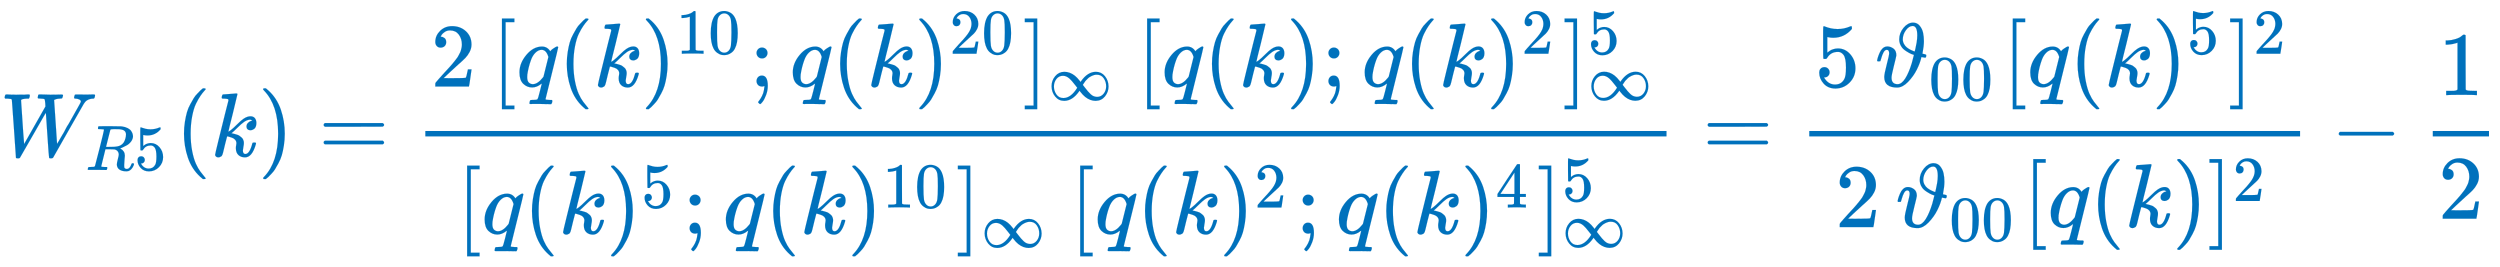 <svg xmlns:xlink="http://www.w3.org/1999/xlink" width="64.025ex" height="6.843ex" style="vertical-align: -2.838ex;" viewBox="0 -1724.2 27566.4 2946.1" role="img" focusable="false" xmlns="http://www.w3.org/2000/svg" aria-labelledby="MathJax-SVG-1-Title">
<title id="MathJax-SVG-1-Title">{\displaystyle {\color {RoyalBlue}W_{R5}(k)={\frac {2\,[q(k)^{10};q(k)^{20}]_{\infty }\,[q(k);q(k)^{2}]_{\infty }^{5}}{[q(k)^{5};q(k)^{10}]_{\infty }\,[q(k)^{2};q(k)^{4}]_{\infty }^{5}}}={\frac {5\,\vartheta _{00}[q(k)^{5}]^{2}}{2\,\vartheta _{00}[q(k)]^{2}}}-{\frac {1}{2}}}}</title>
<defs aria-hidden="true">
<path stroke-width="1" id="E1-MJMATHI-57" d="M436 683Q450 683 486 682T553 680Q604 680 638 681T677 682Q695 682 695 674Q695 670 692 659Q687 641 683 639T661 637Q636 636 621 632T600 624T597 615Q597 603 613 377T629 138L631 141Q633 144 637 151T649 170T666 200T690 241T720 295T759 362Q863 546 877 572T892 604Q892 619 873 628T831 637Q817 637 817 647Q817 650 819 660Q823 676 825 679T839 682Q842 682 856 682T895 682T949 681Q1015 681 1034 683Q1048 683 1048 672Q1048 666 1045 655T1038 640T1028 637Q1006 637 988 631T958 617T939 600T927 584L923 578L754 282Q586 -14 585 -15Q579 -22 561 -22Q546 -22 542 -17Q539 -14 523 229T506 480L494 462Q472 425 366 239Q222 -13 220 -15T215 -19Q210 -22 197 -22Q178 -22 176 -15Q176 -12 154 304T131 622Q129 631 121 633T82 637H58Q51 644 51 648Q52 671 64 683H76Q118 680 176 680Q301 680 313 683H323Q329 677 329 674T327 656Q322 641 318 637H297Q236 634 232 620Q262 160 266 136L501 550L499 587Q496 629 489 632Q483 636 447 637Q428 637 422 639T416 648Q416 650 418 660Q419 664 420 669T421 676T424 680T428 682T436 683Z"></path>
<path stroke-width="1" id="E1-MJMATHI-52" d="M230 637Q203 637 198 638T193 649Q193 676 204 682Q206 683 378 683Q550 682 564 680Q620 672 658 652T712 606T733 563T739 529Q739 484 710 445T643 385T576 351T538 338L545 333Q612 295 612 223Q612 212 607 162T602 80V71Q602 53 603 43T614 25T640 16Q668 16 686 38T712 85Q717 99 720 102T735 105Q755 105 755 93Q755 75 731 36Q693 -21 641 -21H632Q571 -21 531 4T487 82Q487 109 502 166T517 239Q517 290 474 313Q459 320 449 321T378 323H309L277 193Q244 61 244 59Q244 55 245 54T252 50T269 48T302 46H333Q339 38 339 37T336 19Q332 6 326 0H311Q275 2 180 2Q146 2 117 2T71 2T50 1Q33 1 33 10Q33 12 36 24Q41 43 46 45Q50 46 61 46H67Q94 46 127 49Q141 52 146 61Q149 65 218 339T287 628Q287 635 230 637ZM630 554Q630 586 609 608T523 636Q521 636 500 636T462 637H440Q393 637 386 627Q385 624 352 494T319 361Q319 360 388 360Q466 361 492 367Q556 377 592 426Q608 449 619 486T630 554Z"></path>
<path stroke-width="1" id="E1-MJMAIN-35" d="M164 157Q164 133 148 117T109 101H102Q148 22 224 22Q294 22 326 82Q345 115 345 210Q345 313 318 349Q292 382 260 382H254Q176 382 136 314Q132 307 129 306T114 304Q97 304 95 310Q93 314 93 485V614Q93 664 98 664Q100 666 102 666Q103 666 123 658T178 642T253 634Q324 634 389 662Q397 666 402 666Q410 666 410 648V635Q328 538 205 538Q174 538 149 544L139 546V374Q158 388 169 396T205 412T256 420Q337 420 393 355T449 201Q449 109 385 44T229 -22Q148 -22 99 32T50 154Q50 178 61 192T84 210T107 214Q132 214 148 197T164 157Z"></path>
<path stroke-width="1" id="E1-MJMAIN-28" d="M94 250Q94 319 104 381T127 488T164 576T202 643T244 695T277 729T302 750H315H319Q333 750 333 741Q333 738 316 720T275 667T226 581T184 443T167 250T184 58T225 -81T274 -167T316 -220T333 -241Q333 -250 318 -250H315H302L274 -226Q180 -141 137 -14T94 250Z"></path>
<path stroke-width="1" id="E1-MJMATHI-6B" d="M121 647Q121 657 125 670T137 683Q138 683 209 688T282 694Q294 694 294 686Q294 679 244 477Q194 279 194 272Q213 282 223 291Q247 309 292 354T362 415Q402 442 438 442Q468 442 485 423T503 369Q503 344 496 327T477 302T456 291T438 288Q418 288 406 299T394 328Q394 353 410 369T442 390L458 393Q446 405 434 405H430Q398 402 367 380T294 316T228 255Q230 254 243 252T267 246T293 238T320 224T342 206T359 180T365 147Q365 130 360 106T354 66Q354 26 381 26Q429 26 459 145Q461 153 479 153H483Q499 153 499 144Q499 139 496 130Q455 -11 378 -11Q333 -11 305 15T277 90Q277 108 280 121T283 145Q283 167 269 183T234 206T200 217T182 220H180Q168 178 159 139T145 81T136 44T129 20T122 7T111 -2Q98 -11 83 -11Q66 -11 57 -1T48 16Q48 26 85 176T158 471L195 616Q196 629 188 632T149 637H144Q134 637 131 637T124 640T121 647Z"></path>
<path stroke-width="1" id="E1-MJMAIN-29" d="M60 749L64 750Q69 750 74 750H86L114 726Q208 641 251 514T294 250Q294 182 284 119T261 12T224 -76T186 -143T145 -194T113 -227T90 -246Q87 -249 86 -250H74Q66 -250 63 -250T58 -247T55 -238Q56 -237 66 -225Q221 -64 221 250T66 725Q56 737 55 738Q55 746 60 749Z"></path>
<path stroke-width="1" id="E1-MJMAIN-3D" d="M56 347Q56 360 70 367H707Q722 359 722 347Q722 336 708 328L390 327H72Q56 332 56 347ZM56 153Q56 168 72 173H708Q722 163 722 153Q722 140 707 133H70Q56 140 56 153Z"></path>
<path stroke-width="1" id="E1-MJMAIN-32" d="M109 429Q82 429 66 447T50 491Q50 562 103 614T235 666Q326 666 387 610T449 465Q449 422 429 383T381 315T301 241Q265 210 201 149L142 93L218 92Q375 92 385 97Q392 99 409 186V189H449V186Q448 183 436 95T421 3V0H50V19V31Q50 38 56 46T86 81Q115 113 136 137Q145 147 170 174T204 211T233 244T261 278T284 308T305 340T320 369T333 401T340 431T343 464Q343 527 309 573T212 619Q179 619 154 602T119 569T109 550Q109 549 114 549Q132 549 151 535T170 489Q170 464 154 447T109 429Z"></path>
<path stroke-width="1" id="E1-MJMAIN-5B" d="M118 -250V750H255V710H158V-210H255V-250H118Z"></path>
<path stroke-width="1" id="E1-MJMATHI-71" d="M33 157Q33 258 109 349T280 441Q340 441 372 389Q373 390 377 395T388 406T404 418Q438 442 450 442Q454 442 457 439T460 434Q460 425 391 149Q320 -135 320 -139Q320 -147 365 -148H390Q396 -156 396 -157T393 -175Q389 -188 383 -194H370Q339 -192 262 -192Q234 -192 211 -192T174 -192T157 -193Q143 -193 143 -185Q143 -182 145 -170Q149 -154 152 -151T172 -148Q220 -148 230 -141Q238 -136 258 -53T279 32Q279 33 272 29Q224 -10 172 -10Q117 -10 75 30T33 157ZM352 326Q329 405 277 405Q242 405 210 374T160 293Q131 214 119 129Q119 126 119 118T118 106Q118 61 136 44T179 26Q233 26 290 98L298 109L352 326Z"></path>
<path stroke-width="1" id="E1-MJMAIN-31" d="M213 578L200 573Q186 568 160 563T102 556H83V602H102Q149 604 189 617T245 641T273 663Q275 666 285 666Q294 666 302 660V361L303 61Q310 54 315 52T339 48T401 46H427V0H416Q395 3 257 3Q121 3 100 0H88V46H114Q136 46 152 46T177 47T193 50T201 52T207 57T213 61V578Z"></path>
<path stroke-width="1" id="E1-MJMAIN-30" d="M96 585Q152 666 249 666Q297 666 345 640T423 548Q460 465 460 320Q460 165 417 83Q397 41 362 16T301 -15T250 -22Q224 -22 198 -16T137 16T82 83Q39 165 39 320Q39 494 96 585ZM321 597Q291 629 250 629Q208 629 178 597Q153 571 145 525T137 333Q137 175 145 125T181 46Q209 16 250 16Q290 16 318 46Q347 76 354 130T362 333Q362 478 354 524T321 597Z"></path>
<path stroke-width="1" id="E1-MJMAIN-3B" d="M78 370Q78 394 95 412T138 430Q162 430 180 414T199 371Q199 346 182 328T139 310T96 327T78 370ZM78 60Q78 85 94 103T137 121Q202 121 202 8Q202 -44 183 -94T144 -169T118 -194Q115 -194 106 -186T95 -174Q94 -171 107 -155T137 -107T160 -38Q161 -32 162 -22T165 -4T165 4Q165 5 161 4T142 0Q110 0 94 18T78 60Z"></path>
<path stroke-width="1" id="E1-MJMAIN-5D" d="M22 710V750H159V-250H22V-210H119V710H22Z"></path>
<path stroke-width="1" id="E1-MJMAIN-221E" d="M55 217Q55 305 111 373T254 442Q342 442 419 381Q457 350 493 303L507 284L514 294Q618 442 747 442Q833 442 888 374T944 214Q944 128 889 59T743 -11Q657 -11 580 50Q542 81 506 128L492 147L485 137Q381 -11 252 -11Q166 -11 111 57T55 217ZM907 217Q907 285 869 341T761 397Q740 397 720 392T682 378T648 359T619 335T594 310T574 285T559 263T548 246L543 238L574 198Q605 158 622 138T664 94T714 61T765 51Q827 51 867 100T907 217ZM92 214Q92 145 131 89T239 33Q357 33 456 193L425 233Q364 312 334 337Q285 380 233 380Q171 380 132 331T92 214Z"></path>
<path stroke-width="1" id="E1-MJMAIN-34" d="M462 0Q444 3 333 3Q217 3 199 0H190V46H221Q241 46 248 46T265 48T279 53T286 61Q287 63 287 115V165H28V211L179 442Q332 674 334 675Q336 677 355 677H373L379 671V211H471V165H379V114Q379 73 379 66T385 54Q393 47 442 46H471V0H462ZM293 211V545L74 212L183 211H293Z"></path>
<path stroke-width="1" id="E1-MJMATHI-3D1" d="M537 500Q537 474 533 439T524 383L521 362Q558 355 561 351Q563 349 563 345Q563 321 552 318Q542 318 521 323L510 326Q496 261 459 187T362 51T241 -11Q100 -11 100 105Q100 139 127 242T154 366Q154 405 128 405Q107 405 92 377T68 316T57 280Q55 278 41 278H27Q21 284 21 287Q21 291 27 313T47 368T79 418Q103 442 134 442Q169 442 201 419T233 344Q232 330 206 228T180 98Q180 26 247 26Q292 26 332 90T404 260L427 349Q422 349 398 359T339 392T289 440Q265 476 265 520Q265 590 312 647T417 705Q463 705 491 670T528 592T537 500ZM464 564Q464 668 413 668Q373 668 339 622T304 522Q304 494 317 470T349 431T388 406T421 391T435 387H436L443 415Q450 443 457 485T464 564Z"></path>
<path stroke-width="1" id="E1-MJMAIN-2212" d="M84 237T84 250T98 270H679Q694 262 694 250T679 230H98Q84 237 84 250Z"></path>
</defs>
<g stroke="currentColor" fill="currentColor" stroke-width="0" transform="matrix(1 0 0 -1 0 0)" aria-hidden="true">
<g fill="#0071BC" stroke="#0071BC">
<g fill="#0071BC" stroke="#0071BC">
<g fill="#0071BC" stroke="#0071BC">
<g fill="#0071BC" stroke="#0071BC">
 <use xlink:href="#E1-MJMATHI-57"></use>
</g>
<g fill="#0071BC" stroke="#0071BC" transform="translate(944,-150)">
<g fill="#0071BC" stroke="#0071BC">
<g fill="#0071BC" stroke="#0071BC">
 <use transform="scale(0.707)" xlink:href="#E1-MJMATHI-52"></use>
</g>
<g fill="#0071BC" stroke="#0071BC" transform="translate(537,0)">
 <use transform="scale(0.707)" xlink:href="#E1-MJMAIN-35"></use>
</g>
</g>
</g>
</g>
<g fill="#0071BC" stroke="#0071BC" transform="translate(1935,0)">
 <use xlink:href="#E1-MJMAIN-28"></use>
</g>
<g fill="#0071BC" stroke="#0071BC" transform="translate(2324,0)">
 <use xlink:href="#E1-MJMATHI-6B"></use>
</g>
<g fill="#0071BC" stroke="#0071BC" transform="translate(2846,0)">
 <use xlink:href="#E1-MJMAIN-29"></use>
</g>
<g fill="#0071BC" stroke="#0071BC" transform="translate(3513,0)">
 <use xlink:href="#E1-MJMAIN-3D"></use>
</g>
<g fill="#0071BC" stroke="#0071BC" transform="translate(4570,0)">
<g fill="#0071BC" stroke="#0071BC">
<g fill="#0071BC" stroke="#0071BC">
<g transform="translate(120,0)">
<rect stroke="none" width="13686" height="60" x="0" y="220"></rect>
<g fill="#0071BC" stroke="#0071BC" transform="translate(60,770)">
<g fill="#0071BC" stroke="#0071BC">
 <use xlink:href="#E1-MJMAIN-32"></use>
</g>
<g fill="#0071BC" stroke="#0071BC"></g>
<g fill="#0071BC" stroke="#0071BC" transform="translate(667,0)">
 <use xlink:href="#E1-MJMAIN-5B"></use>
</g>
<g fill="#0071BC" stroke="#0071BC" transform="translate(945,0)">
 <use xlink:href="#E1-MJMATHI-71"></use>
</g>
<g fill="#0071BC" stroke="#0071BC" transform="translate(1406,0)">
 <use xlink:href="#E1-MJMAIN-28"></use>
</g>
<g fill="#0071BC" stroke="#0071BC" transform="translate(1795,0)">
 <use xlink:href="#E1-MJMATHI-6B"></use>
</g>
<g fill="#0071BC" stroke="#0071BC" transform="translate(2317,0)">
<g fill="#0071BC" stroke="#0071BC">
 <use xlink:href="#E1-MJMAIN-29"></use>
</g>
<g fill="#0071BC" stroke="#0071BC" transform="translate(389,362)">
<g fill="#0071BC" stroke="#0071BC">
<g fill="#0071BC" stroke="#0071BC">
 <use transform="scale(0.707)" xlink:href="#E1-MJMAIN-31"></use>
 <use transform="scale(0.707)" xlink:href="#E1-MJMAIN-30" x="500" y="0"></use>
</g>
</g>
</g>
</g>
<g fill="#0071BC" stroke="#0071BC" transform="translate(3514,0)">
 <use xlink:href="#E1-MJMAIN-3B"></use>
</g>
<g fill="#0071BC" stroke="#0071BC" transform="translate(3959,0)">
 <use xlink:href="#E1-MJMATHI-71"></use>
</g>
<g fill="#0071BC" stroke="#0071BC" transform="translate(4420,0)">
 <use xlink:href="#E1-MJMAIN-28"></use>
</g>
<g fill="#0071BC" stroke="#0071BC" transform="translate(4809,0)">
 <use xlink:href="#E1-MJMATHI-6B"></use>
</g>
<g fill="#0071BC" stroke="#0071BC" transform="translate(5331,0)">
<g fill="#0071BC" stroke="#0071BC">
 <use xlink:href="#E1-MJMAIN-29"></use>
</g>
<g fill="#0071BC" stroke="#0071BC" transform="translate(389,362)">
<g fill="#0071BC" stroke="#0071BC">
<g fill="#0071BC" stroke="#0071BC">
 <use transform="scale(0.707)" xlink:href="#E1-MJMAIN-32"></use>
 <use transform="scale(0.707)" xlink:href="#E1-MJMAIN-30" x="500" y="0"></use>
</g>
</g>
</g>
</g>
<g fill="#0071BC" stroke="#0071BC" transform="translate(6528,0)">
<g fill="#0071BC" stroke="#0071BC">
 <use xlink:href="#E1-MJMAIN-5D"></use>
</g>
<g fill="#0071BC" stroke="#0071BC" transform="translate(278,-150)">
<g fill="#0071BC" stroke="#0071BC">
<g fill="#0071BC" stroke="#0071BC">
 <use transform="scale(0.707)" xlink:href="#E1-MJMAIN-221E"></use>
</g>
</g>
</g>
</g>
<g fill="#0071BC" stroke="#0071BC"></g>
<g fill="#0071BC" stroke="#0071BC" transform="translate(7781,0)">
 <use xlink:href="#E1-MJMAIN-5B"></use>
</g>
<g fill="#0071BC" stroke="#0071BC" transform="translate(8059,0)">
 <use xlink:href="#E1-MJMATHI-71"></use>
</g>
<g fill="#0071BC" stroke="#0071BC" transform="translate(8520,0)">
 <use xlink:href="#E1-MJMAIN-28"></use>
</g>
<g fill="#0071BC" stroke="#0071BC" transform="translate(8909,0)">
 <use xlink:href="#E1-MJMATHI-6B"></use>
</g>
<g fill="#0071BC" stroke="#0071BC" transform="translate(9431,0)">
 <use xlink:href="#E1-MJMAIN-29"></use>
</g>
<g fill="#0071BC" stroke="#0071BC" transform="translate(9820,0)">
 <use xlink:href="#E1-MJMAIN-3B"></use>
</g>
<g fill="#0071BC" stroke="#0071BC" transform="translate(10265,0)">
 <use xlink:href="#E1-MJMATHI-71"></use>
</g>
<g fill="#0071BC" stroke="#0071BC" transform="translate(10726,0)">
 <use xlink:href="#E1-MJMAIN-28"></use>
</g>
<g fill="#0071BC" stroke="#0071BC" transform="translate(11115,0)">
 <use xlink:href="#E1-MJMATHI-6B"></use>
</g>
<g fill="#0071BC" stroke="#0071BC" transform="translate(11637,0)">
<g fill="#0071BC" stroke="#0071BC">
 <use xlink:href="#E1-MJMAIN-29"></use>
</g>
<g fill="#0071BC" stroke="#0071BC" transform="translate(389,362)">
<g fill="#0071BC" stroke="#0071BC">
<g fill="#0071BC" stroke="#0071BC">
 <use transform="scale(0.707)" xlink:href="#E1-MJMAIN-32"></use>
</g>
</g>
</g>
</g>
<g fill="#0071BC" stroke="#0071BC" transform="translate(12480,0)">
<g fill="#0071BC" stroke="#0071BC">
 <use xlink:href="#E1-MJMAIN-5D"></use>
</g>
<g fill="#0071BC" stroke="#0071BC" transform="translate(278,360)">
<g fill="#0071BC" stroke="#0071BC">
<g fill="#0071BC" stroke="#0071BC">
 <use transform="scale(0.707)" xlink:href="#E1-MJMAIN-35"></use>
</g>
</g>
</g>
<g fill="#0071BC" stroke="#0071BC" transform="translate(278,-149)">
<g fill="#0071BC" stroke="#0071BC">
<g fill="#0071BC" stroke="#0071BC">
 <use transform="scale(0.707)" xlink:href="#E1-MJMAIN-221E"></use>
</g>
</g>
</g>
</g>
</g>
<g fill="#0071BC" stroke="#0071BC" transform="translate(343,-852)">
<g fill="#0071BC" stroke="#0071BC">
 <use xlink:href="#E1-MJMAIN-5B"></use>
</g>
<g fill="#0071BC" stroke="#0071BC" transform="translate(278,0)">
 <use xlink:href="#E1-MJMATHI-71"></use>
</g>
<g fill="#0071BC" stroke="#0071BC" transform="translate(739,0)">
 <use xlink:href="#E1-MJMAIN-28"></use>
</g>
<g fill="#0071BC" stroke="#0071BC" transform="translate(1128,0)">
 <use xlink:href="#E1-MJMATHI-6B"></use>
</g>
<g fill="#0071BC" stroke="#0071BC" transform="translate(1650,0)">
<g fill="#0071BC" stroke="#0071BC">
 <use xlink:href="#E1-MJMAIN-29"></use>
</g>
<g fill="#0071BC" stroke="#0071BC" transform="translate(389,288)">
<g fill="#0071BC" stroke="#0071BC">
<g fill="#0071BC" stroke="#0071BC">
 <use transform="scale(0.707)" xlink:href="#E1-MJMAIN-35"></use>
</g>
</g>
</g>
</g>
<g fill="#0071BC" stroke="#0071BC" transform="translate(2493,0)">
 <use xlink:href="#E1-MJMAIN-3B"></use>
</g>
<g fill="#0071BC" stroke="#0071BC" transform="translate(2938,0)">
 <use xlink:href="#E1-MJMATHI-71"></use>
</g>
<g fill="#0071BC" stroke="#0071BC" transform="translate(3399,0)">
 <use xlink:href="#E1-MJMAIN-28"></use>
</g>
<g fill="#0071BC" stroke="#0071BC" transform="translate(3788,0)">
 <use xlink:href="#E1-MJMATHI-6B"></use>
</g>
<g fill="#0071BC" stroke="#0071BC" transform="translate(4310,0)">
<g fill="#0071BC" stroke="#0071BC">
 <use xlink:href="#E1-MJMAIN-29"></use>
</g>
<g fill="#0071BC" stroke="#0071BC" transform="translate(389,288)">
<g fill="#0071BC" stroke="#0071BC">
<g fill="#0071BC" stroke="#0071BC">
 <use transform="scale(0.707)" xlink:href="#E1-MJMAIN-31"></use>
 <use transform="scale(0.707)" xlink:href="#E1-MJMAIN-30" x="500" y="0"></use>
</g>
</g>
</g>
</g>
<g fill="#0071BC" stroke="#0071BC" transform="translate(5507,0)">
<g fill="#0071BC" stroke="#0071BC">
 <use xlink:href="#E1-MJMAIN-5D"></use>
</g>
<g fill="#0071BC" stroke="#0071BC" transform="translate(278,-150)">
<g fill="#0071BC" stroke="#0071BC">
<g fill="#0071BC" stroke="#0071BC">
 <use transform="scale(0.707)" xlink:href="#E1-MJMAIN-221E"></use>
</g>
</g>
</g>
</g>
<g fill="#0071BC" stroke="#0071BC"></g>
<g fill="#0071BC" stroke="#0071BC" transform="translate(6760,0)">
 <use xlink:href="#E1-MJMAIN-5B"></use>
</g>
<g fill="#0071BC" stroke="#0071BC" transform="translate(7038,0)">
 <use xlink:href="#E1-MJMATHI-71"></use>
</g>
<g fill="#0071BC" stroke="#0071BC" transform="translate(7499,0)">
 <use xlink:href="#E1-MJMAIN-28"></use>
</g>
<g fill="#0071BC" stroke="#0071BC" transform="translate(7888,0)">
 <use xlink:href="#E1-MJMATHI-6B"></use>
</g>
<g fill="#0071BC" stroke="#0071BC" transform="translate(8410,0)">
<g fill="#0071BC" stroke="#0071BC">
 <use xlink:href="#E1-MJMAIN-29"></use>
</g>
<g fill="#0071BC" stroke="#0071BC" transform="translate(389,288)">
<g fill="#0071BC" stroke="#0071BC">
<g fill="#0071BC" stroke="#0071BC">
 <use transform="scale(0.707)" xlink:href="#E1-MJMAIN-32"></use>
</g>
</g>
</g>
</g>
<g fill="#0071BC" stroke="#0071BC" transform="translate(9253,0)">
 <use xlink:href="#E1-MJMAIN-3B"></use>
</g>
<g fill="#0071BC" stroke="#0071BC" transform="translate(9698,0)">
 <use xlink:href="#E1-MJMATHI-71"></use>
</g>
<g fill="#0071BC" stroke="#0071BC" transform="translate(10159,0)">
 <use xlink:href="#E1-MJMAIN-28"></use>
</g>
<g fill="#0071BC" stroke="#0071BC" transform="translate(10548,0)">
 <use xlink:href="#E1-MJMATHI-6B"></use>
</g>
<g fill="#0071BC" stroke="#0071BC" transform="translate(11070,0)">
<g fill="#0071BC" stroke="#0071BC">
 <use xlink:href="#E1-MJMAIN-29"></use>
</g>
<g fill="#0071BC" stroke="#0071BC" transform="translate(389,288)">
<g fill="#0071BC" stroke="#0071BC">
<g fill="#0071BC" stroke="#0071BC">
 <use transform="scale(0.707)" xlink:href="#E1-MJMAIN-34"></use>
</g>
</g>
</g>
</g>
<g fill="#0071BC" stroke="#0071BC" transform="translate(11913,0)">
<g fill="#0071BC" stroke="#0071BC">
 <use xlink:href="#E1-MJMAIN-5D"></use>
</g>
<g fill="#0071BC" stroke="#0071BC" transform="translate(278,360)">
<g fill="#0071BC" stroke="#0071BC">
<g fill="#0071BC" stroke="#0071BC">
 <use transform="scale(0.707)" xlink:href="#E1-MJMAIN-35"></use>
</g>
</g>
</g>
<g fill="#0071BC" stroke="#0071BC" transform="translate(278,-149)">
<g fill="#0071BC" stroke="#0071BC">
<g fill="#0071BC" stroke="#0071BC">
 <use transform="scale(0.707)" xlink:href="#E1-MJMAIN-221E"></use>
</g>
</g>
</g>
</g>
</g>
</g>
</g>
</g>
</g>
<g fill="#0071BC" stroke="#0071BC" transform="translate(18774,0)">
 <use xlink:href="#E1-MJMAIN-3D"></use>
</g>
<g fill="#0071BC" stroke="#0071BC" transform="translate(19830,0)">
<g fill="#0071BC" stroke="#0071BC">
<g fill="#0071BC" stroke="#0071BC">
<g transform="translate(120,0)">
<rect stroke="none" width="5412" height="60" x="0" y="220"></rect>
<g fill="#0071BC" stroke="#0071BC" transform="translate(60,770)">
<g fill="#0071BC" stroke="#0071BC">
 <use xlink:href="#E1-MJMAIN-35"></use>
</g>
<g fill="#0071BC" stroke="#0071BC"></g>
<g fill="#0071BC" stroke="#0071BC" transform="translate(667,0)">
<g fill="#0071BC" stroke="#0071BC">
 <use xlink:href="#E1-MJMATHI-3D1"></use>
</g>
<g fill="#0071BC" stroke="#0071BC" transform="translate(591,-150)">
<g fill="#0071BC" stroke="#0071BC">
<g fill="#0071BC" stroke="#0071BC">
 <use transform="scale(0.707)" xlink:href="#E1-MJMAIN-30"></use>
 <use transform="scale(0.707)" xlink:href="#E1-MJMAIN-30" x="500" y="0"></use>
</g>
</g>
</g>
</g>
<g fill="#0071BC" stroke="#0071BC" transform="translate(2066,0)">
 <use xlink:href="#E1-MJMAIN-5B"></use>
</g>
<g fill="#0071BC" stroke="#0071BC" transform="translate(2344,0)">
 <use xlink:href="#E1-MJMATHI-71"></use>
</g>
<g fill="#0071BC" stroke="#0071BC" transform="translate(2805,0)">
 <use xlink:href="#E1-MJMAIN-28"></use>
</g>
<g fill="#0071BC" stroke="#0071BC" transform="translate(3194,0)">
 <use xlink:href="#E1-MJMATHI-6B"></use>
</g>
<g fill="#0071BC" stroke="#0071BC" transform="translate(3716,0)">
<g fill="#0071BC" stroke="#0071BC">
 <use xlink:href="#E1-MJMAIN-29"></use>
</g>
<g fill="#0071BC" stroke="#0071BC" transform="translate(389,362)">
<g fill="#0071BC" stroke="#0071BC">
<g fill="#0071BC" stroke="#0071BC">
 <use transform="scale(0.707)" xlink:href="#E1-MJMAIN-35"></use>
</g>
</g>
</g>
</g>
<g fill="#0071BC" stroke="#0071BC" transform="translate(4559,0)">
<g fill="#0071BC" stroke="#0071BC">
 <use xlink:href="#E1-MJMAIN-5D"></use>
</g>
<g fill="#0071BC" stroke="#0071BC" transform="translate(278,362)">
<g fill="#0071BC" stroke="#0071BC">
<g fill="#0071BC" stroke="#0071BC">
 <use transform="scale(0.707)" xlink:href="#E1-MJMAIN-32"></use>
</g>
</g>
</g>
</g>
</g>
<g fill="#0071BC" stroke="#0071BC" transform="translate(286,-780)">
<g fill="#0071BC" stroke="#0071BC">
 <use xlink:href="#E1-MJMAIN-32"></use>
</g>
<g fill="#0071BC" stroke="#0071BC"></g>
<g fill="#0071BC" stroke="#0071BC" transform="translate(667,0)">
<g fill="#0071BC" stroke="#0071BC">
 <use xlink:href="#E1-MJMATHI-3D1"></use>
</g>
<g fill="#0071BC" stroke="#0071BC" transform="translate(591,-150)">
<g fill="#0071BC" stroke="#0071BC">
<g fill="#0071BC" stroke="#0071BC">
 <use transform="scale(0.707)" xlink:href="#E1-MJMAIN-30"></use>
 <use transform="scale(0.707)" xlink:href="#E1-MJMAIN-30" x="500" y="0"></use>
</g>
</g>
</g>
</g>
<g fill="#0071BC" stroke="#0071BC" transform="translate(2066,0)">
 <use xlink:href="#E1-MJMAIN-5B"></use>
</g>
<g fill="#0071BC" stroke="#0071BC" transform="translate(2344,0)">
 <use xlink:href="#E1-MJMATHI-71"></use>
</g>
<g fill="#0071BC" stroke="#0071BC" transform="translate(2805,0)">
 <use xlink:href="#E1-MJMAIN-28"></use>
</g>
<g fill="#0071BC" stroke="#0071BC" transform="translate(3194,0)">
 <use xlink:href="#E1-MJMATHI-6B"></use>
</g>
<g fill="#0071BC" stroke="#0071BC" transform="translate(3716,0)">
 <use xlink:href="#E1-MJMAIN-29"></use>
</g>
<g fill="#0071BC" stroke="#0071BC" transform="translate(4105,0)">
<g fill="#0071BC" stroke="#0071BC">
 <use xlink:href="#E1-MJMAIN-5D"></use>
</g>
<g fill="#0071BC" stroke="#0071BC" transform="translate(278,288)">
<g fill="#0071BC" stroke="#0071BC">
<g fill="#0071BC" stroke="#0071BC">
 <use transform="scale(0.707)" xlink:href="#E1-MJMAIN-32"></use>
</g>
</g>
</g>
</g>
</g>
</g>
</g>
</g>
</g>
<g fill="#0071BC" stroke="#0071BC" transform="translate(25705,0)">
 <use xlink:href="#E1-MJMAIN-2212"></use>
</g>
<g fill="#0071BC" stroke="#0071BC" transform="translate(26705,0)">
<g fill="#0071BC" stroke="#0071BC">
<g fill="#0071BC" stroke="#0071BC">
<g transform="translate(120,0)">
<rect stroke="none" width="620" height="60" x="0" y="220"></rect>
<g fill="#0071BC" stroke="#0071BC" transform="translate(60,676)">
 <use xlink:href="#E1-MJMAIN-31"></use>
</g>
<g fill="#0071BC" stroke="#0071BC" transform="translate(60,-687)">
 <use xlink:href="#E1-MJMAIN-32"></use>
</g>
</g>
</g>
</g>
</g>
</g>
</g>
</g>
</svg>